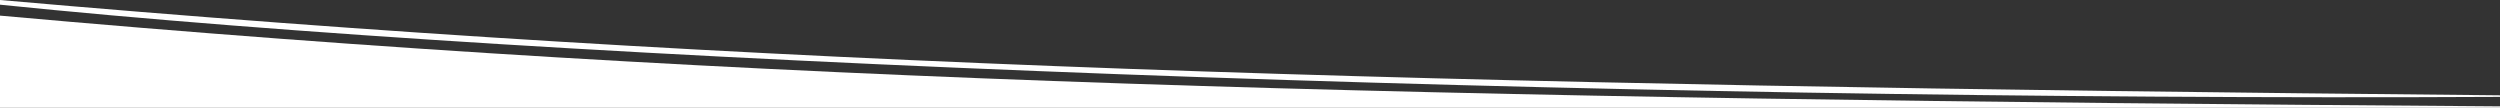 <svg id="Layer_1" data-name="Layer 1" xmlns="http://www.w3.org/2000/svg" viewBox="0 0 1600 69"><rect x="0" y="0" width="1600" height="69" fill="#333333" stroke="none"/><defs><style>.cls-1{fill:#fff}</style></defs><path class="cls-1" d="M1600 62C1016.17 65 361 40 0 3V0c485.33 42.67 907.33 54.5 1600 61Z"/><path class="cls-1" d="M1600 69H0V10c483.33 43.44 907.11 53.22 1600 58.07Z"/></svg>